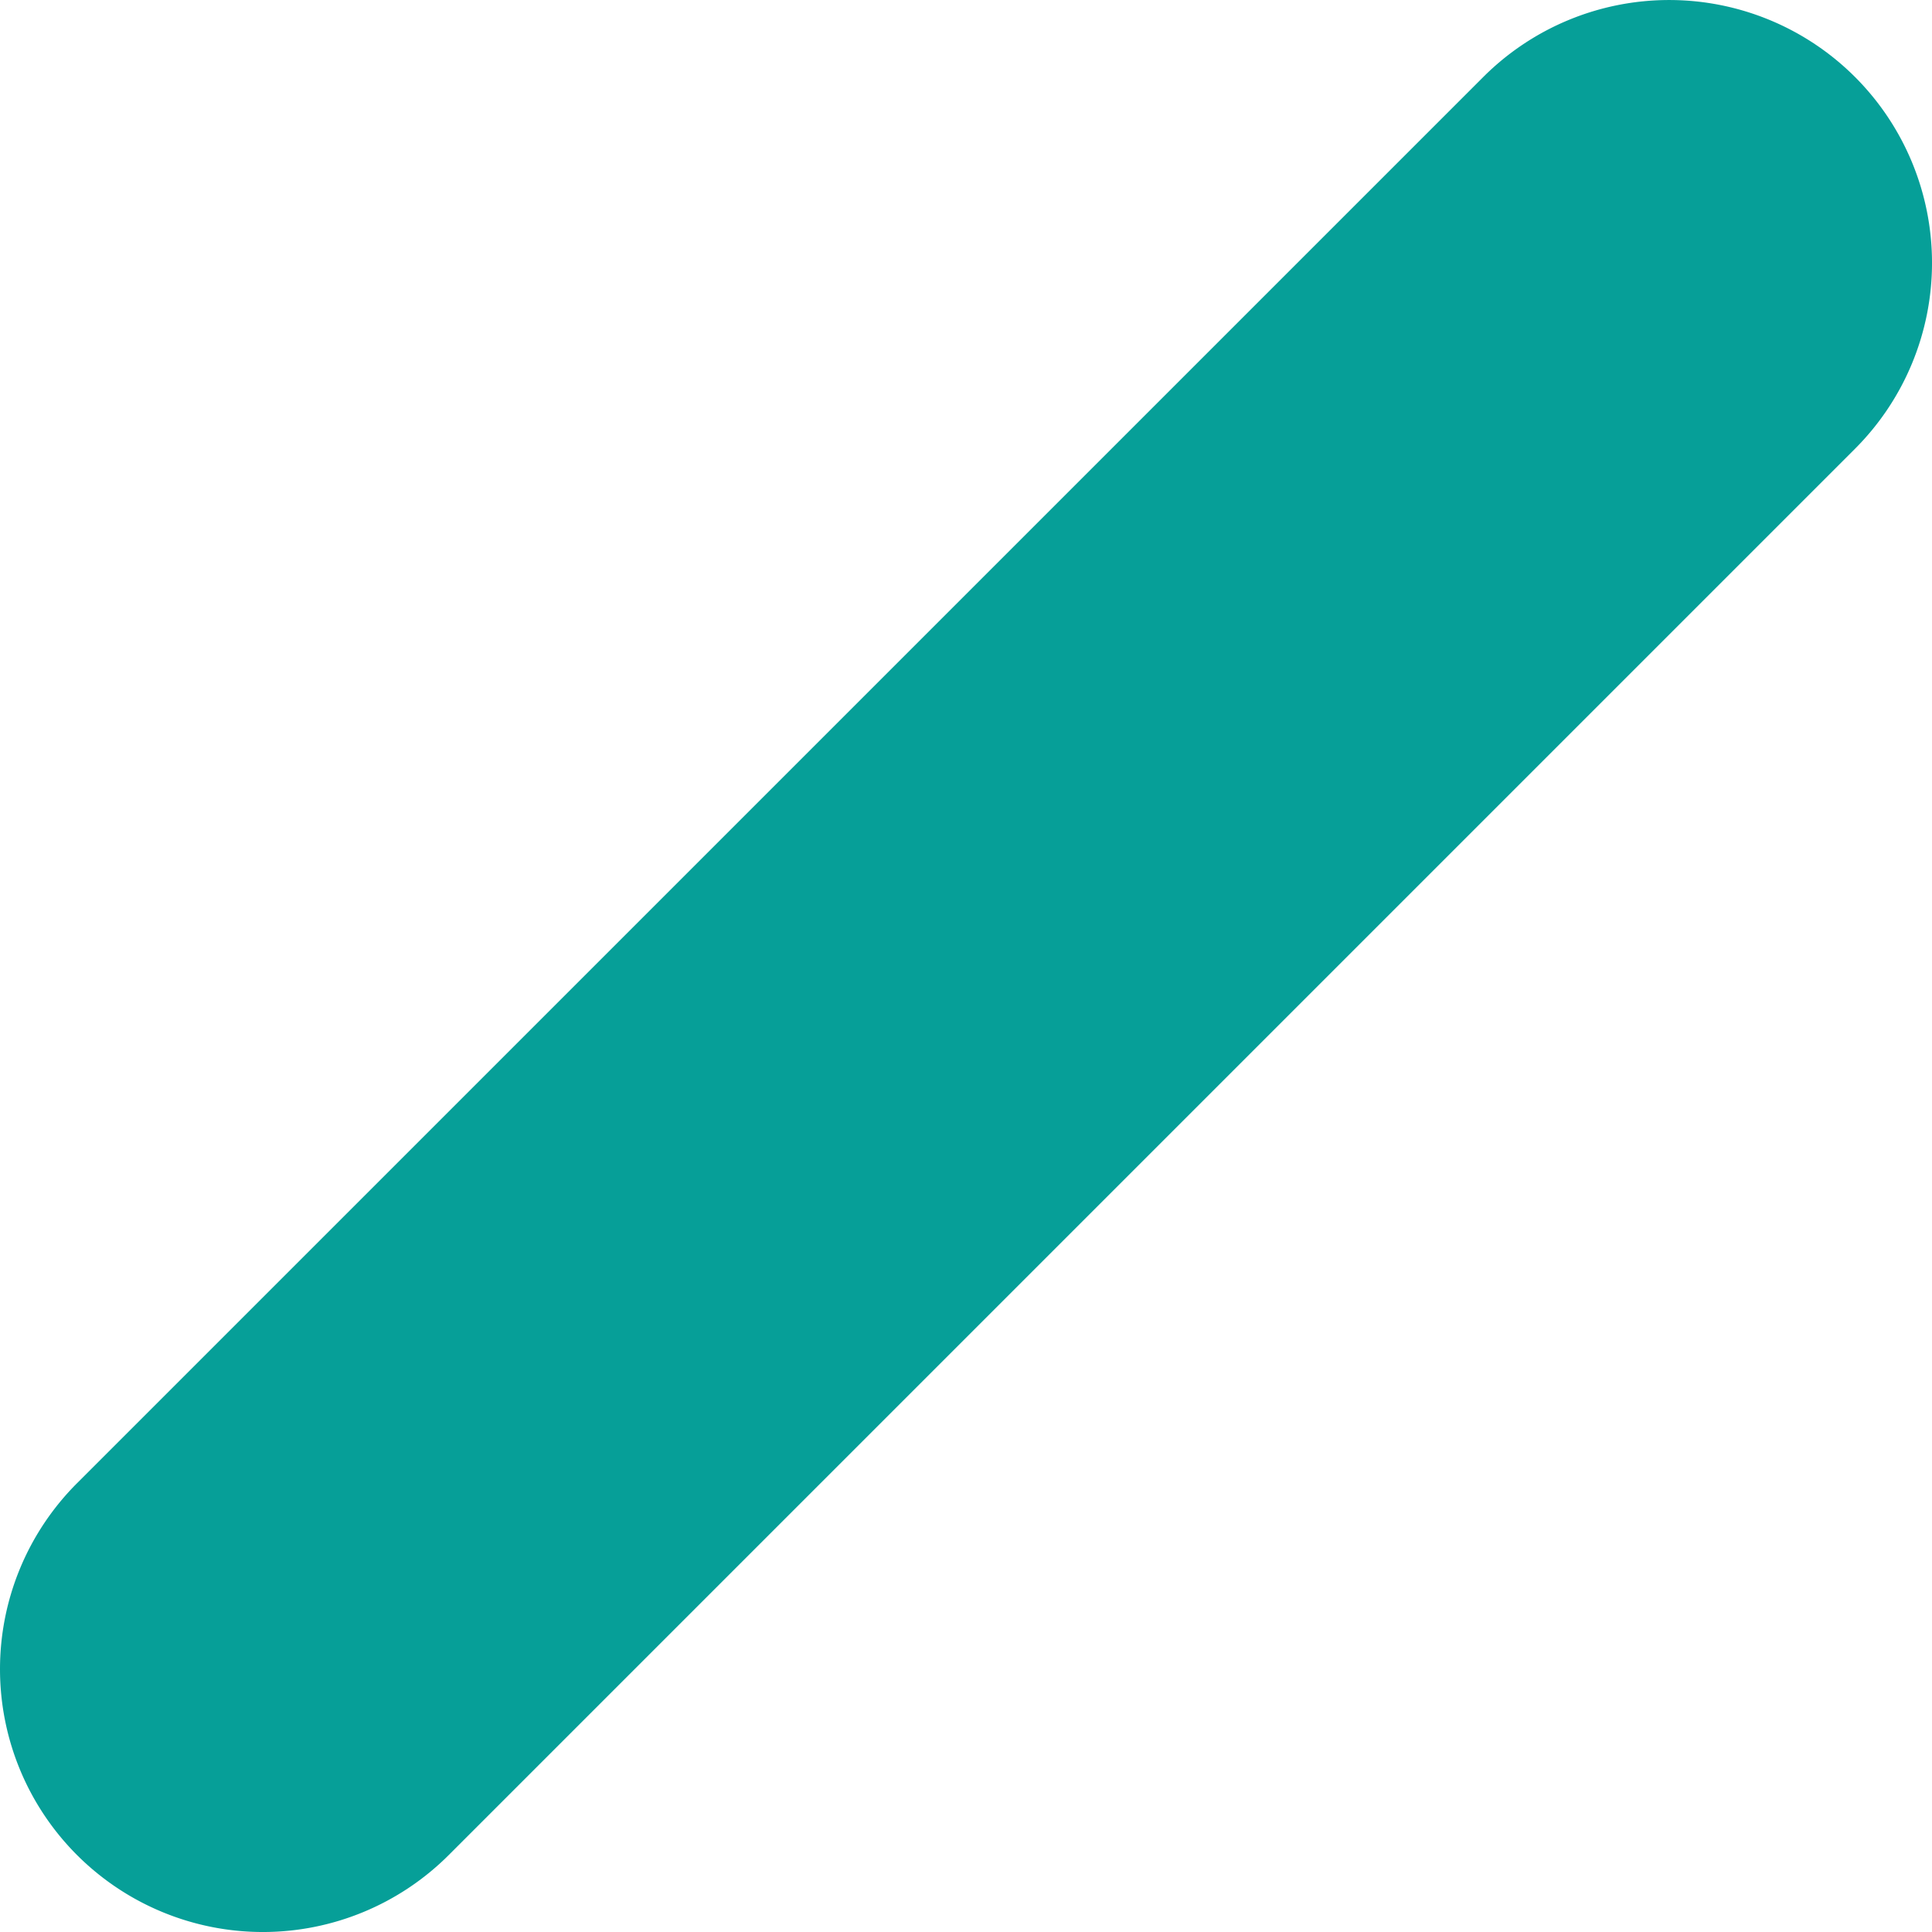 <?xml version="1.0" encoding="UTF-8"?> <svg xmlns="http://www.w3.org/2000/svg" viewBox="0 0 980.8 980.8"><defs><style>.cls-1{fill:#069f98;}</style></defs><g id="Слой_2" data-name="Слой 2"><g id="Слой_1-2" data-name="Слой 1"><path class="cls-1" d="M941.72,39.09h0a133.46,133.46,0,0,1,0,188.73l-713.9,713.9a133.46,133.46,0,0,1-188.73,0h0a133.46,133.46,0,0,1,0-188.74L753,39.09A133.46,133.46,0,0,1,941.72,39.09Z"></path></g></g></svg> 